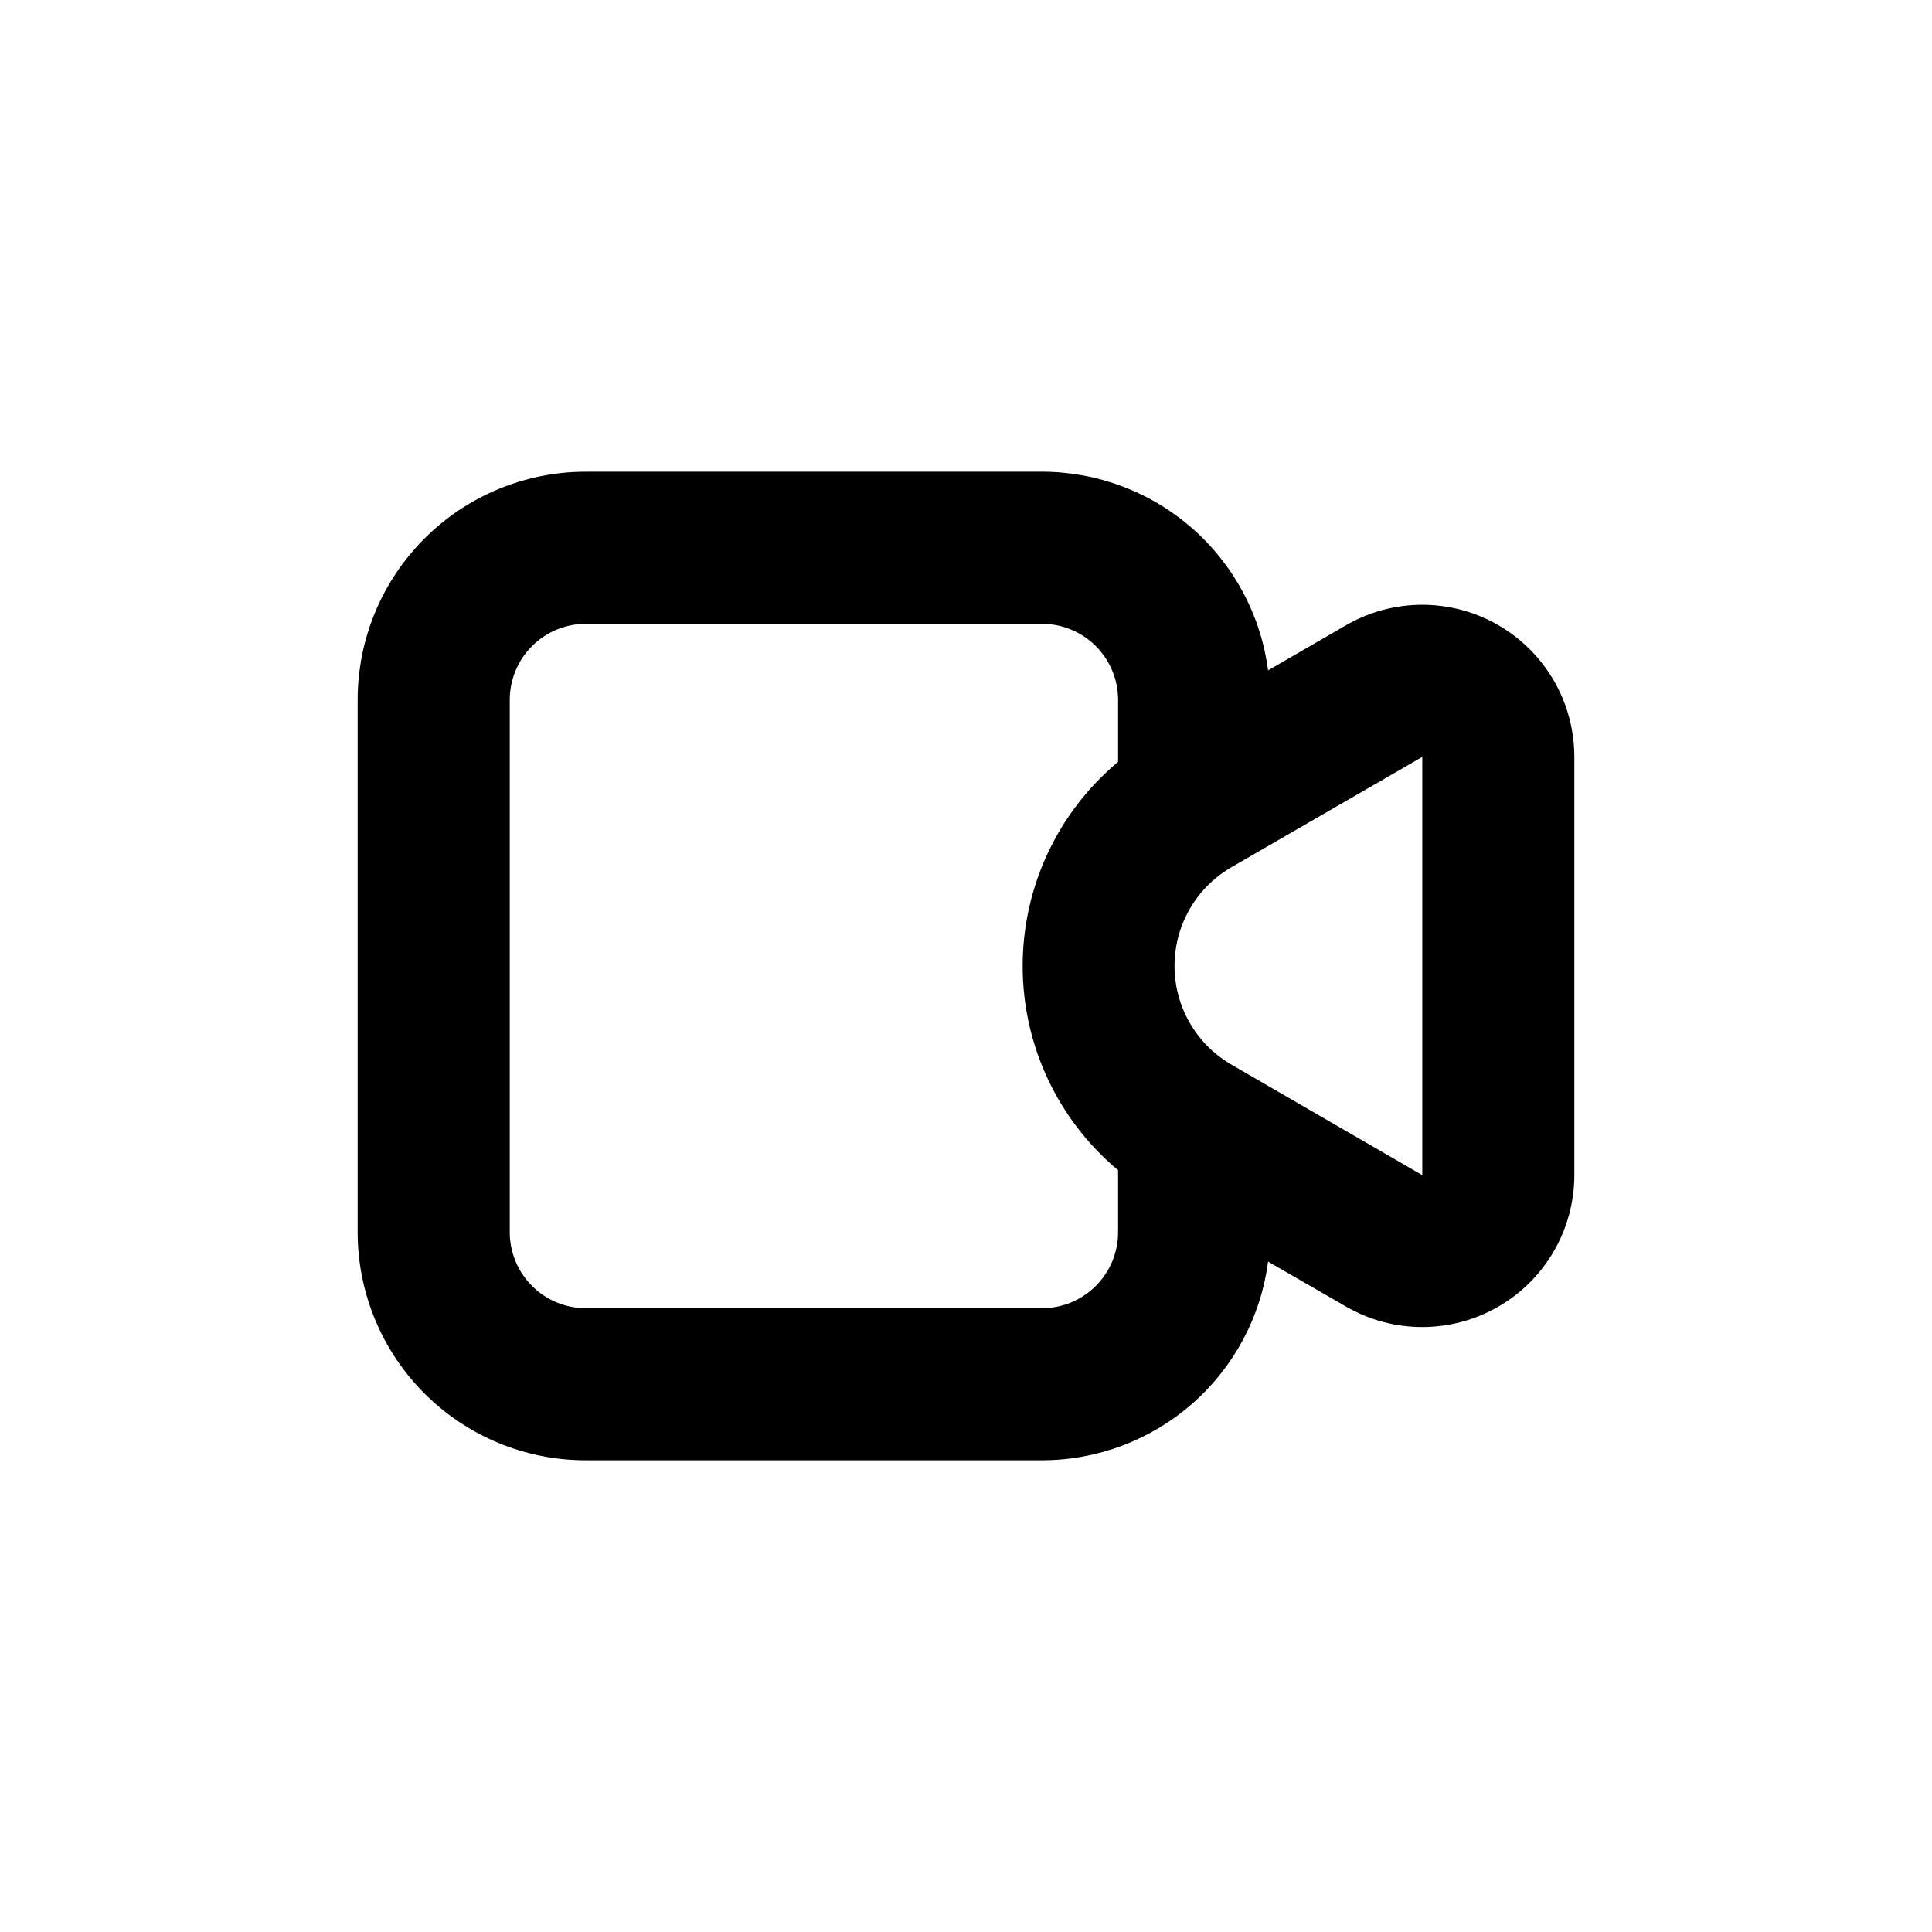 <?xml version="1.0" encoding="UTF-8"?>
<!-- Uploaded to: SVG Repo, www.svgrepo.com, Generator: SVG Repo Mixer Tools -->
<svg fill="#000000" width="800px" height="800px" version="1.1" viewBox="144 144 512 512" xmlns="http://www.w3.org/2000/svg">
 <path d="m299.24 530.99h120.91c14.672-0.012 28.84-5.359 39.863-15.047 11.02-9.684 18.145-23.051 20.039-37.602l20.707 11.941c12.461 7.195 27.816 7.199 40.285 0.012 12.469-7.191 20.156-20.484 20.172-34.875v-110.84c0-9.477-3.336-18.648-9.426-25.91-6.09-7.262-14.547-12.145-23.879-13.789-9.332-1.648-18.945 0.047-27.152 4.785l-20.707 11.992c-1.895-14.551-9.02-27.914-20.039-37.602-11.023-9.688-25.191-15.035-39.863-15.047h-120.91c-16.035 0-31.414 6.371-42.75 17.707-11.34 11.34-17.707 26.715-17.707 42.75v141.07c0 16.035 6.367 31.414 17.707 42.75 11.336 11.34 26.715 17.707 42.75 17.707m221.68-186.41v110.84l-50.383-29.172c-6.215-3.535-10.977-9.16-13.434-15.875-2.461-6.715-2.461-14.082 0-20.797 2.457-6.715 7.219-12.34 13.434-15.875zm-241.83-15.113c0-5.344 2.121-10.469 5.902-14.25 3.777-3.777 8.902-5.902 14.25-5.902h120.91c5.344 0 10.469 2.125 14.25 5.902 3.777 3.781 5.902 8.906 5.902 14.25v16.426c-16.027 13.398-25.289 33.215-25.289 54.109 0 20.891 9.262 40.707 25.289 54.109v16.422c0 5.344-2.125 10.473-5.902 14.25-3.781 3.781-8.906 5.902-14.25 5.902h-120.91c-5.348 0-10.473-2.121-14.25-5.902-3.781-3.777-5.902-8.906-5.902-14.25z"/>
</svg>